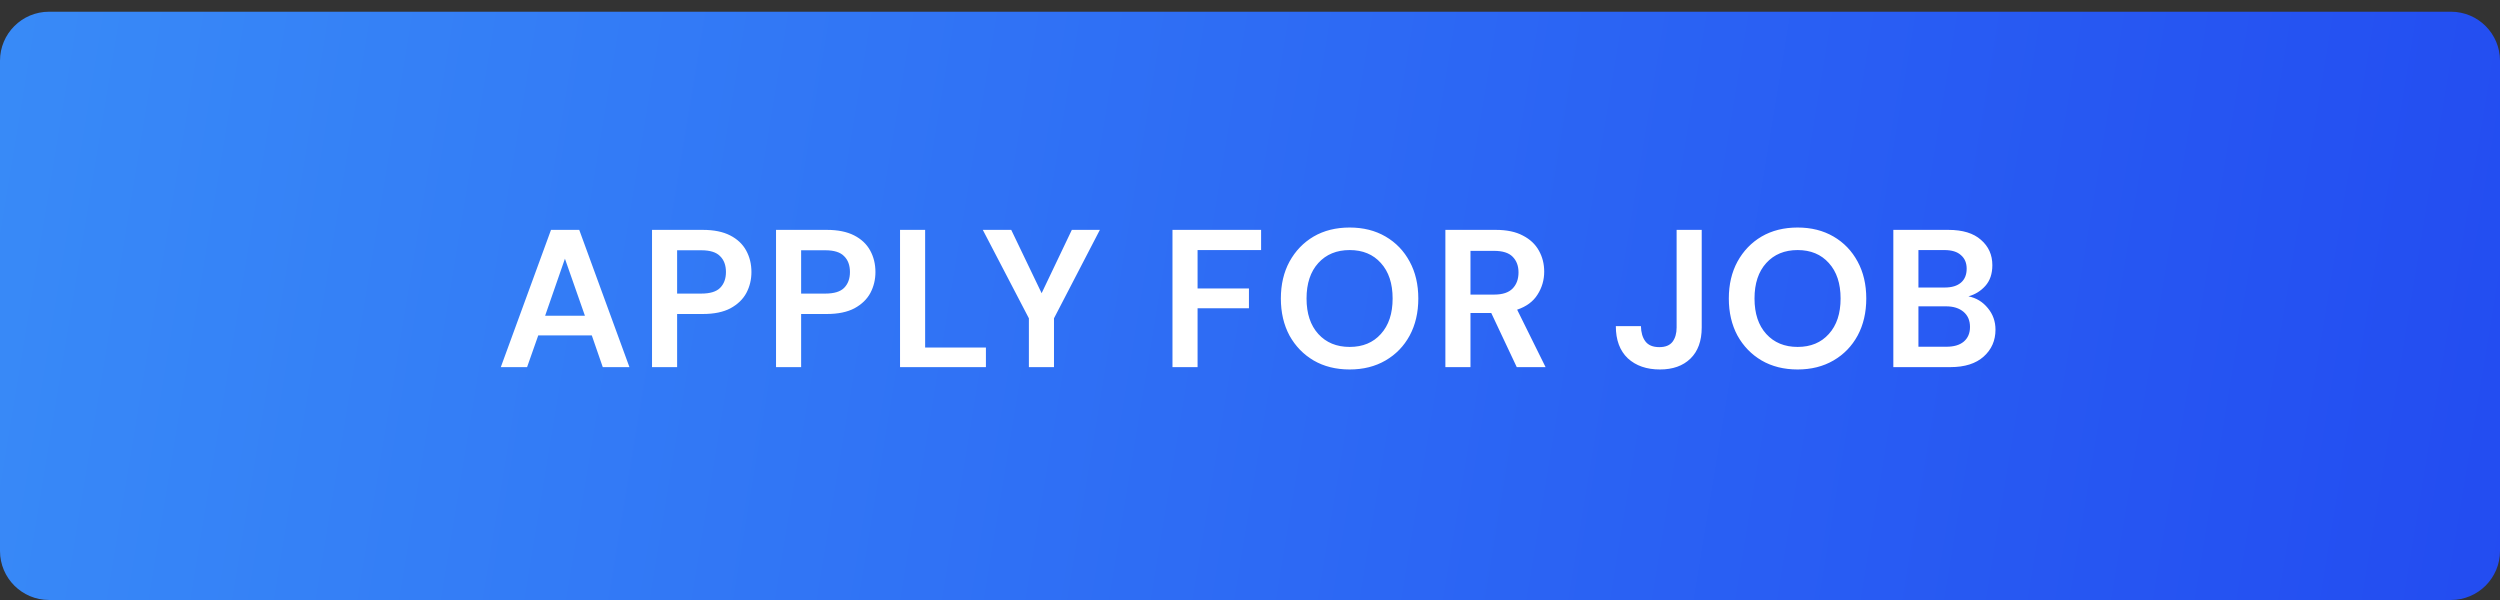 <svg width="204" height="49" viewBox="0 0 204 49" fill="none" xmlns="http://www.w3.org/2000/svg">
<rect x="0" y="0" width="204" height="49" fill="#333333" stroke="none"/>
<path d="M0 4.957C0 2.748 1.791 0.957 4 0.957H200C202.209 0.957 204 2.748 204 4.957V44.958C204 47.167 202.209 48.958 200 48.958H4C1.791 48.958 0 47.167 0 44.958V4.957Z" fill="url(#paint0_linear)"/>
<path d="M40.866 29.957L44.962 18.758H47.266L51.362 29.957H49.186L48.29 27.366H43.922L43.01 29.957H40.866ZM44.482 25.765H47.73L46.098 21.11L44.482 25.765ZM53.205 29.957V18.758H57.349C58.245 18.758 58.986 18.907 59.573 19.206C60.16 19.504 60.597 19.915 60.885 20.438C61.173 20.96 61.317 21.547 61.317 22.198C61.317 22.816 61.178 23.387 60.901 23.91C60.624 24.422 60.192 24.837 59.605 25.157C59.019 25.467 58.267 25.622 57.349 25.622H55.253V29.957H53.205ZM55.253 23.957H57.221C57.936 23.957 58.448 23.803 58.757 23.494C59.077 23.174 59.237 22.741 59.237 22.198C59.237 21.643 59.077 21.211 58.757 20.901C58.448 20.581 57.936 20.422 57.221 20.422H55.253V23.957ZM63.324 29.957V18.758H67.468C68.364 18.758 69.105 18.907 69.692 19.206C70.279 19.504 70.716 19.915 71.004 20.438C71.292 20.96 71.436 21.547 71.436 22.198C71.436 22.816 71.297 23.387 71.02 23.91C70.743 24.422 70.311 24.837 69.724 25.157C69.137 25.467 68.385 25.622 67.468 25.622H65.372V29.957H63.324ZM65.372 23.957H67.34C68.055 23.957 68.567 23.803 68.876 23.494C69.196 23.174 69.356 22.741 69.356 22.198C69.356 21.643 69.196 21.211 68.876 20.901C68.567 20.581 68.055 20.422 67.34 20.422H65.372V23.957ZM73.443 29.957V18.758H75.491V28.358H80.451V29.957H73.443ZM83.957 29.957V25.974L80.197 18.758H82.517L84.997 23.925L87.461 18.758H89.749L86.005 25.974V29.957H83.957ZM95.674 29.957V18.758H102.906V20.405H97.722V23.541H101.914V25.157H97.722V29.957H95.674ZM110.134 30.149C109.014 30.149 108.033 29.904 107.19 29.413C106.358 28.923 105.702 28.245 105.222 27.381C104.753 26.507 104.518 25.499 104.518 24.358C104.518 23.216 104.753 22.213 105.222 21.349C105.702 20.475 106.358 19.792 107.19 19.302C108.033 18.811 109.014 18.566 110.134 18.566C111.244 18.566 112.22 18.811 113.062 19.302C113.905 19.792 114.561 20.475 115.03 21.349C115.5 22.213 115.734 23.216 115.734 24.358C115.734 25.499 115.5 26.507 115.03 27.381C114.561 28.245 113.905 28.923 113.062 29.413C112.22 29.904 111.244 30.149 110.134 30.149ZM110.134 28.309C111.201 28.309 112.049 27.957 112.678 27.253C113.318 26.549 113.638 25.584 113.638 24.358C113.638 23.131 113.318 22.166 112.678 21.462C112.049 20.758 111.201 20.405 110.134 20.405C109.068 20.405 108.214 20.758 107.574 21.462C106.934 22.166 106.614 23.131 106.614 24.358C106.614 25.584 106.934 26.549 107.574 27.253C108.214 27.957 109.068 28.309 110.134 28.309ZM117.943 29.957V18.758H122.055C122.951 18.758 123.687 18.912 124.263 19.221C124.849 19.52 125.287 19.931 125.575 20.453C125.863 20.965 126.007 21.536 126.007 22.166C126.007 22.848 125.825 23.472 125.463 24.038C125.111 24.603 124.556 25.014 123.799 25.27L126.119 29.957H123.767L121.687 25.541H119.991V29.957H117.943ZM119.991 24.038H121.927C122.609 24.038 123.111 23.872 123.431 23.541C123.751 23.211 123.911 22.773 123.911 22.23C123.911 21.696 123.751 21.27 123.431 20.95C123.121 20.63 122.615 20.47 121.911 20.47H119.991V24.038ZM135.452 30.149C134.364 30.149 133.489 29.846 132.828 29.238C132.177 28.619 131.852 27.744 131.852 26.613H133.9C133.911 27.136 134.033 27.552 134.268 27.861C134.503 28.171 134.881 28.326 135.404 28.326C135.895 28.326 136.252 28.181 136.476 27.893C136.7 27.595 136.812 27.206 136.812 26.726V18.758H138.86V26.726C138.86 27.824 138.551 28.672 137.932 29.27C137.324 29.856 136.497 30.149 135.452 30.149ZM146.688 30.149C145.568 30.149 144.586 29.904 143.744 29.413C142.912 28.923 142.256 28.245 141.776 27.381C141.306 26.507 141.072 25.499 141.072 24.358C141.072 23.216 141.306 22.213 141.776 21.349C142.256 20.475 142.912 19.792 143.744 19.302C144.586 18.811 145.568 18.566 146.688 18.566C147.797 18.566 148.773 18.811 149.616 19.302C150.458 19.792 151.114 20.475 151.584 21.349C152.053 22.213 152.288 23.216 152.288 24.358C152.288 25.499 152.053 26.507 151.584 27.381C151.114 28.245 150.458 28.923 149.616 29.413C148.773 29.904 147.797 30.149 146.688 30.149ZM146.688 28.309C147.754 28.309 148.602 27.957 149.232 27.253C149.872 26.549 150.192 25.584 150.192 24.358C150.192 23.131 149.872 22.166 149.232 21.462C148.602 20.758 147.754 20.405 146.688 20.405C145.621 20.405 144.768 20.758 144.128 21.462C143.488 22.166 143.168 23.131 143.168 24.358C143.168 25.584 143.488 26.549 144.128 27.253C144.768 27.957 145.621 28.309 146.688 28.309ZM154.496 29.957V18.758H158.992C160.154 18.758 161.04 19.029 161.648 19.573C162.266 20.107 162.576 20.795 162.576 21.637C162.576 22.341 162.384 22.907 162 23.334C161.626 23.75 161.168 24.032 160.624 24.181C161.264 24.309 161.792 24.63 162.208 25.142C162.624 25.643 162.832 26.23 162.832 26.901C162.832 27.787 162.512 28.517 161.872 29.093C161.232 29.669 160.325 29.957 159.152 29.957H154.496ZM156.544 23.462H158.688C159.264 23.462 159.706 23.328 160.016 23.061C160.325 22.795 160.48 22.416 160.48 21.925C160.48 21.456 160.325 21.088 160.016 20.822C159.717 20.544 159.264 20.405 158.656 20.405H156.544V23.462ZM156.544 28.294H158.832C159.44 28.294 159.909 28.155 160.24 27.878C160.581 27.59 160.752 27.189 160.752 26.677C160.752 26.155 160.576 25.744 160.224 25.445C159.872 25.147 159.397 24.997 158.8 24.997H156.544V28.294Z" fill="white"/>
<defs>
<linearGradient id="paint0_linear" x1="-23.395" y1="-14.643" x2="311.629" y2="40.652" gradientUnits="userSpaceOnUse">
<stop stop-color="#3B92F8"/>
<stop offset="1" stop-color="#182DEE"/>
</linearGradient>
</defs>
</svg>
